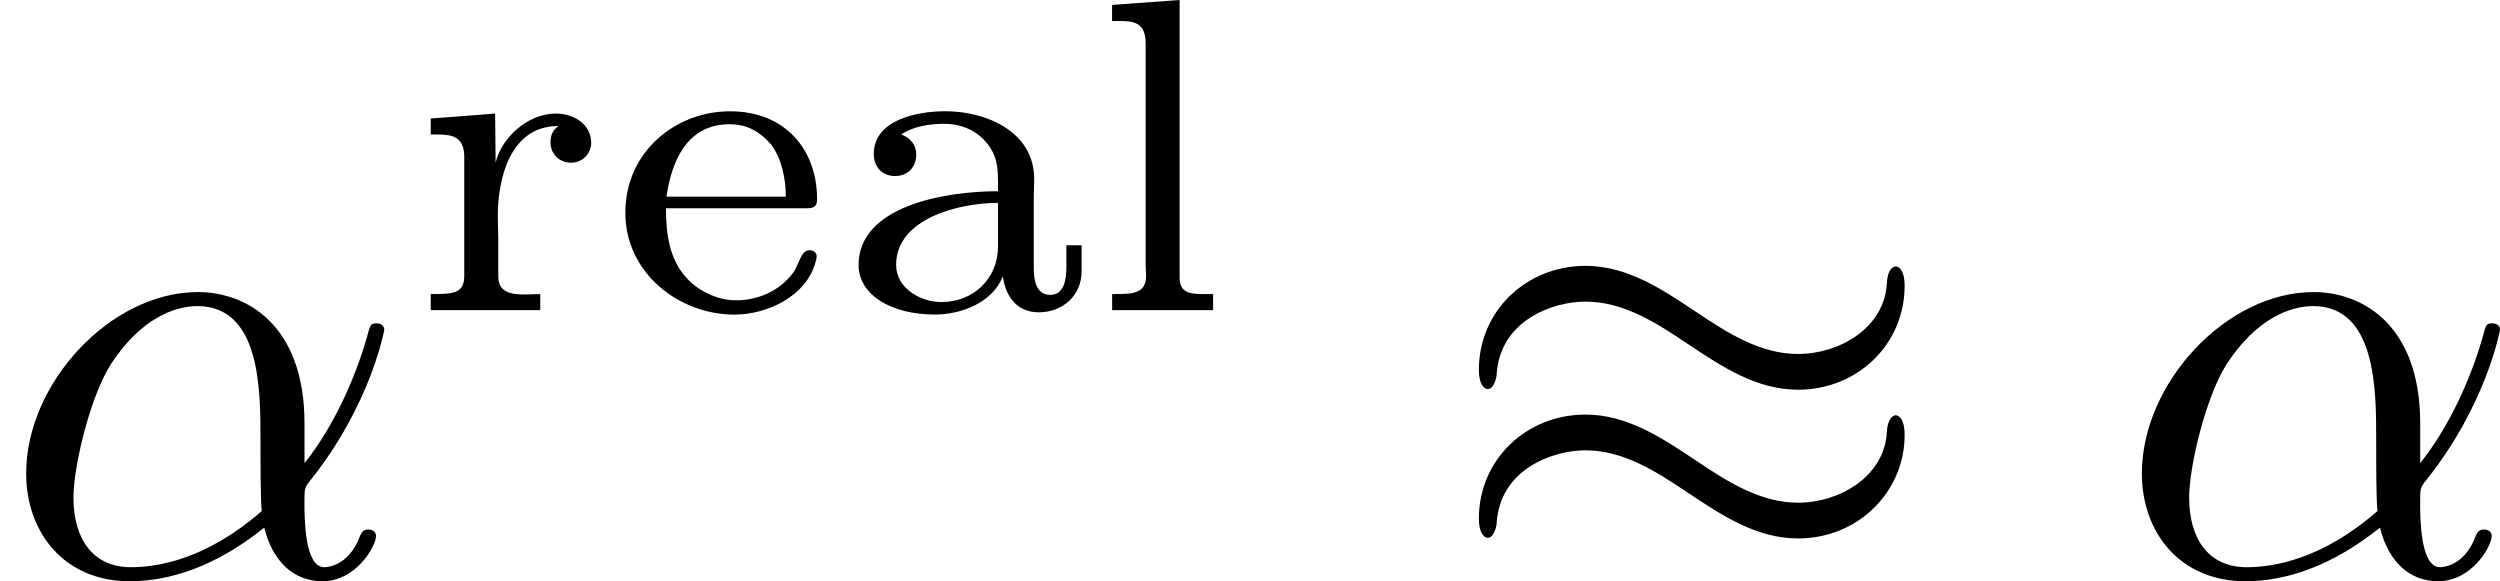 <?xml version='1.0' encoding='UTF-8'?>
<!-- This file was generated by dvisvgm 1.15.1 -->
<svg height='11.38pt' version='1.1' viewBox='61.768 53.804 39.015 9.07' width='48.952pt' xmlns='http://www.w3.org/2000/svg' xmlns:xlink='http://www.w3.org/1999/xlink'>
<defs>
<path d='m1.046 -2.748c0.188 -0.126 0.446 -0.167 0.669 -0.167c0.321 0 0.6 0.146 0.753 0.425c0.084 0.153 0.091 0.321 0.091 0.488v0.139c-0.844 0 -2.176 0.237 -2.176 1.151c0 0.467 0.509 0.774 1.193 0.774c0.398 0 0.893 -0.181 1.053 -0.586h0.007c0.042 0.3 0.216 0.551 0.558 0.551c0.377 0 0.669 -0.265 0.669 -0.635v-0.411h-0.237v0.349c0 0.181 -0.035 0.425 -0.251 0.425c-0.23 0 -0.258 -0.251 -0.258 -0.418v-1.13c0 -0.084 0.007 -0.167 0.007 -0.258c0 -0.746 -0.753 -1.06 -1.388 -1.06c-0.425 0 -1.116 0.126 -1.116 0.669c0 0.188 0.119 0.342 0.335 0.342c0.195 0 0.328 -0.139 0.328 -0.335c0 -0.146 -0.084 -0.258 -0.237 -0.314zm1.513 1.067v0.676c0 0.516 -0.391 0.872 -0.886 0.872c-0.314 0 -0.704 -0.209 -0.704 -0.579c0 -0.739 1.011 -0.969 1.59 -0.969z' id='g0-97'/>
<path d='m0.907 -1.597h2.204c0.119 0 0.153 -0.042 0.153 -0.146c0 -0.753 -0.481 -1.367 -1.36 -1.367c-0.844 0 -1.632 0.628 -1.632 1.583c0 0.948 0.844 1.59 1.702 1.59c0.509 0 1.13 -0.286 1.269 -0.83c0.007 -0.021 0.014 -0.049 0.014 -0.07v-0.021c-0.007 -0.056 -0.056 -0.084 -0.112 -0.084c-0.139 0 -0.167 0.244 -0.258 0.356c-0.202 0.272 -0.537 0.425 -0.879 0.425h-0.021c-0.279 0 -0.586 -0.153 -0.753 -0.342c-0.279 -0.293 -0.328 -0.704 -0.328 -1.095zm0.007 -0.181c0.077 -0.53 0.307 -1.13 0.983 -1.13c0.251 0 0.453 0.091 0.649 0.314c0.167 0.223 0.23 0.537 0.23 0.816h-1.862z' id='g0-101'/>
<path d='m0.384 -4.77v0.251h0.126c0.216 0 0.398 0.028 0.398 0.349v3.473c0 0.049 0.007 0.098 0.007 0.153c0 0.279 -0.209 0.286 -0.488 0.286h-0.042v0.251h1.576v-0.251h-0.167c-0.195 0 -0.356 -0.021 -0.356 -0.258v-4.331l-1.053 0.077z' id='g0-108'/>
<path d='m0.335 -2.999v0.251h0.098c0.216 0 0.425 0.021 0.425 0.349v1.855c0 0.279 -0.167 0.286 -0.523 0.286v0.251h1.709v-0.251c-0.077 0 -0.16 0.007 -0.237 0.007c-0.23 0 -0.418 -0.035 -0.418 -0.286v-0.544c0 -0.133 -0.007 -0.272 -0.007 -0.404c0 -0.551 0.181 -1.395 0.941 -1.395v0.007c-0.084 0.049 -0.119 0.146 -0.119 0.244c0 0.195 0.146 0.321 0.321 0.321c0.188 0 0.314 -0.153 0.314 -0.307c0 -0.3 -0.279 -0.46 -0.551 -0.46c-0.446 0 -0.851 0.384 -0.941 0.767l-0.007 -0.767l-0.349 0.028l-0.656 0.049z' id='g0-114'/>
<path d='m4.752 -2.351c0 -1.564 -0.927 -2.052 -1.664 -2.052c-1.365 0 -2.68 1.425 -2.68 2.829c0 0.927 0.598 1.684 1.614 1.684c0.628 0 1.345 -0.229 2.102 -0.837c0.13 0.528 0.458 0.837 0.907 0.837c0.528 0 0.837 -0.548 0.837 -0.707c0 -0.07 -0.06 -0.1 -0.12 -0.1c-0.07 0 -0.1 0.03 -0.13 0.1c-0.179 0.488 -0.538 0.488 -0.558 0.488c-0.309 0 -0.309 -0.777 -0.309 -1.016c0 -0.209 0 -0.229 0.1 -0.349c0.936 -1.176 1.146 -2.331 1.146 -2.341c0 -0.02 -0.01 -0.1 -0.12 -0.1c-0.1 0 -0.1 0.03 -0.149 0.209c-0.179 0.628 -0.508 1.385 -0.976 1.973v-0.618zm-0.667 1.365c-0.877 0.767 -1.644 0.877 -2.042 0.877c-0.598 0 -0.897 -0.448 -0.897 -1.086c0 -0.488 0.259 -1.564 0.578 -2.072c0.468 -0.727 1.006 -0.917 1.355 -0.917c0.986 0 0.986 1.305 0.986 2.082c0 0.369 0 0.946 0.02 1.116z' id='g2-11'/>
<path d='m7.193 -4.503c0 -0.209 -0.07 -0.299 -0.139 -0.299c-0.04 0 -0.13 0.04 -0.139 0.269c-0.04 0.687 -0.737 1.096 -1.385 1.096c-0.578 0 -1.076 -0.309 -1.594 -0.658c-0.538 -0.359 -1.076 -0.717 -1.724 -0.717c-0.927 0 -1.664 0.707 -1.664 1.624c0 0.219 0.08 0.299 0.139 0.299c0.1 0 0.139 -0.189 0.139 -0.229c0.05 -0.837 0.867 -1.136 1.385 -1.136c0.578 0 1.076 0.309 1.594 0.658c0.538 0.359 1.076 0.717 1.724 0.717c0.927 0 1.664 -0.707 1.664 -1.624zm0 2.331c0 -0.289 -0.12 -0.309 -0.139 -0.309c-0.04 0 -0.13 0.05 -0.139 0.269c-0.04 0.687 -0.737 1.096 -1.385 1.096c-0.578 0 -1.076 -0.309 -1.594 -0.658c-0.538 -0.359 -1.076 -0.717 -1.724 -0.717c-0.927 0 -1.664 0.707 -1.664 1.624c0 0.219 0.08 0.299 0.139 0.299c0.1 0 0.139 -0.189 0.139 -0.229c0.05 -0.837 0.867 -1.136 1.385 -1.136c0.578 0 1.076 0.309 1.594 0.658c0.538 0.359 1.076 0.717 1.724 0.717c0.946 0 1.664 -0.737 1.664 -1.614z' id='g1-25'/>
</defs>
<g id='page1'>
<use x='61.768' xlink:href='#g2-11' y='62.765'/>
<use x='68.155' xlink:href='#g0-114' y='58.651'/>
<use x='71.255' xlink:href='#g0-101' y='58.651'/>
<use x='74.784' xlink:href='#g0-97' y='58.651'/>
<use x='78.739' xlink:href='#g0-108' y='58.651'/>
<use x='84.299' xlink:href='#g1-25' y='62.765'/>
<use x='94.786' xlink:href='#g2-11' y='62.765'/>
</g>
</svg>
